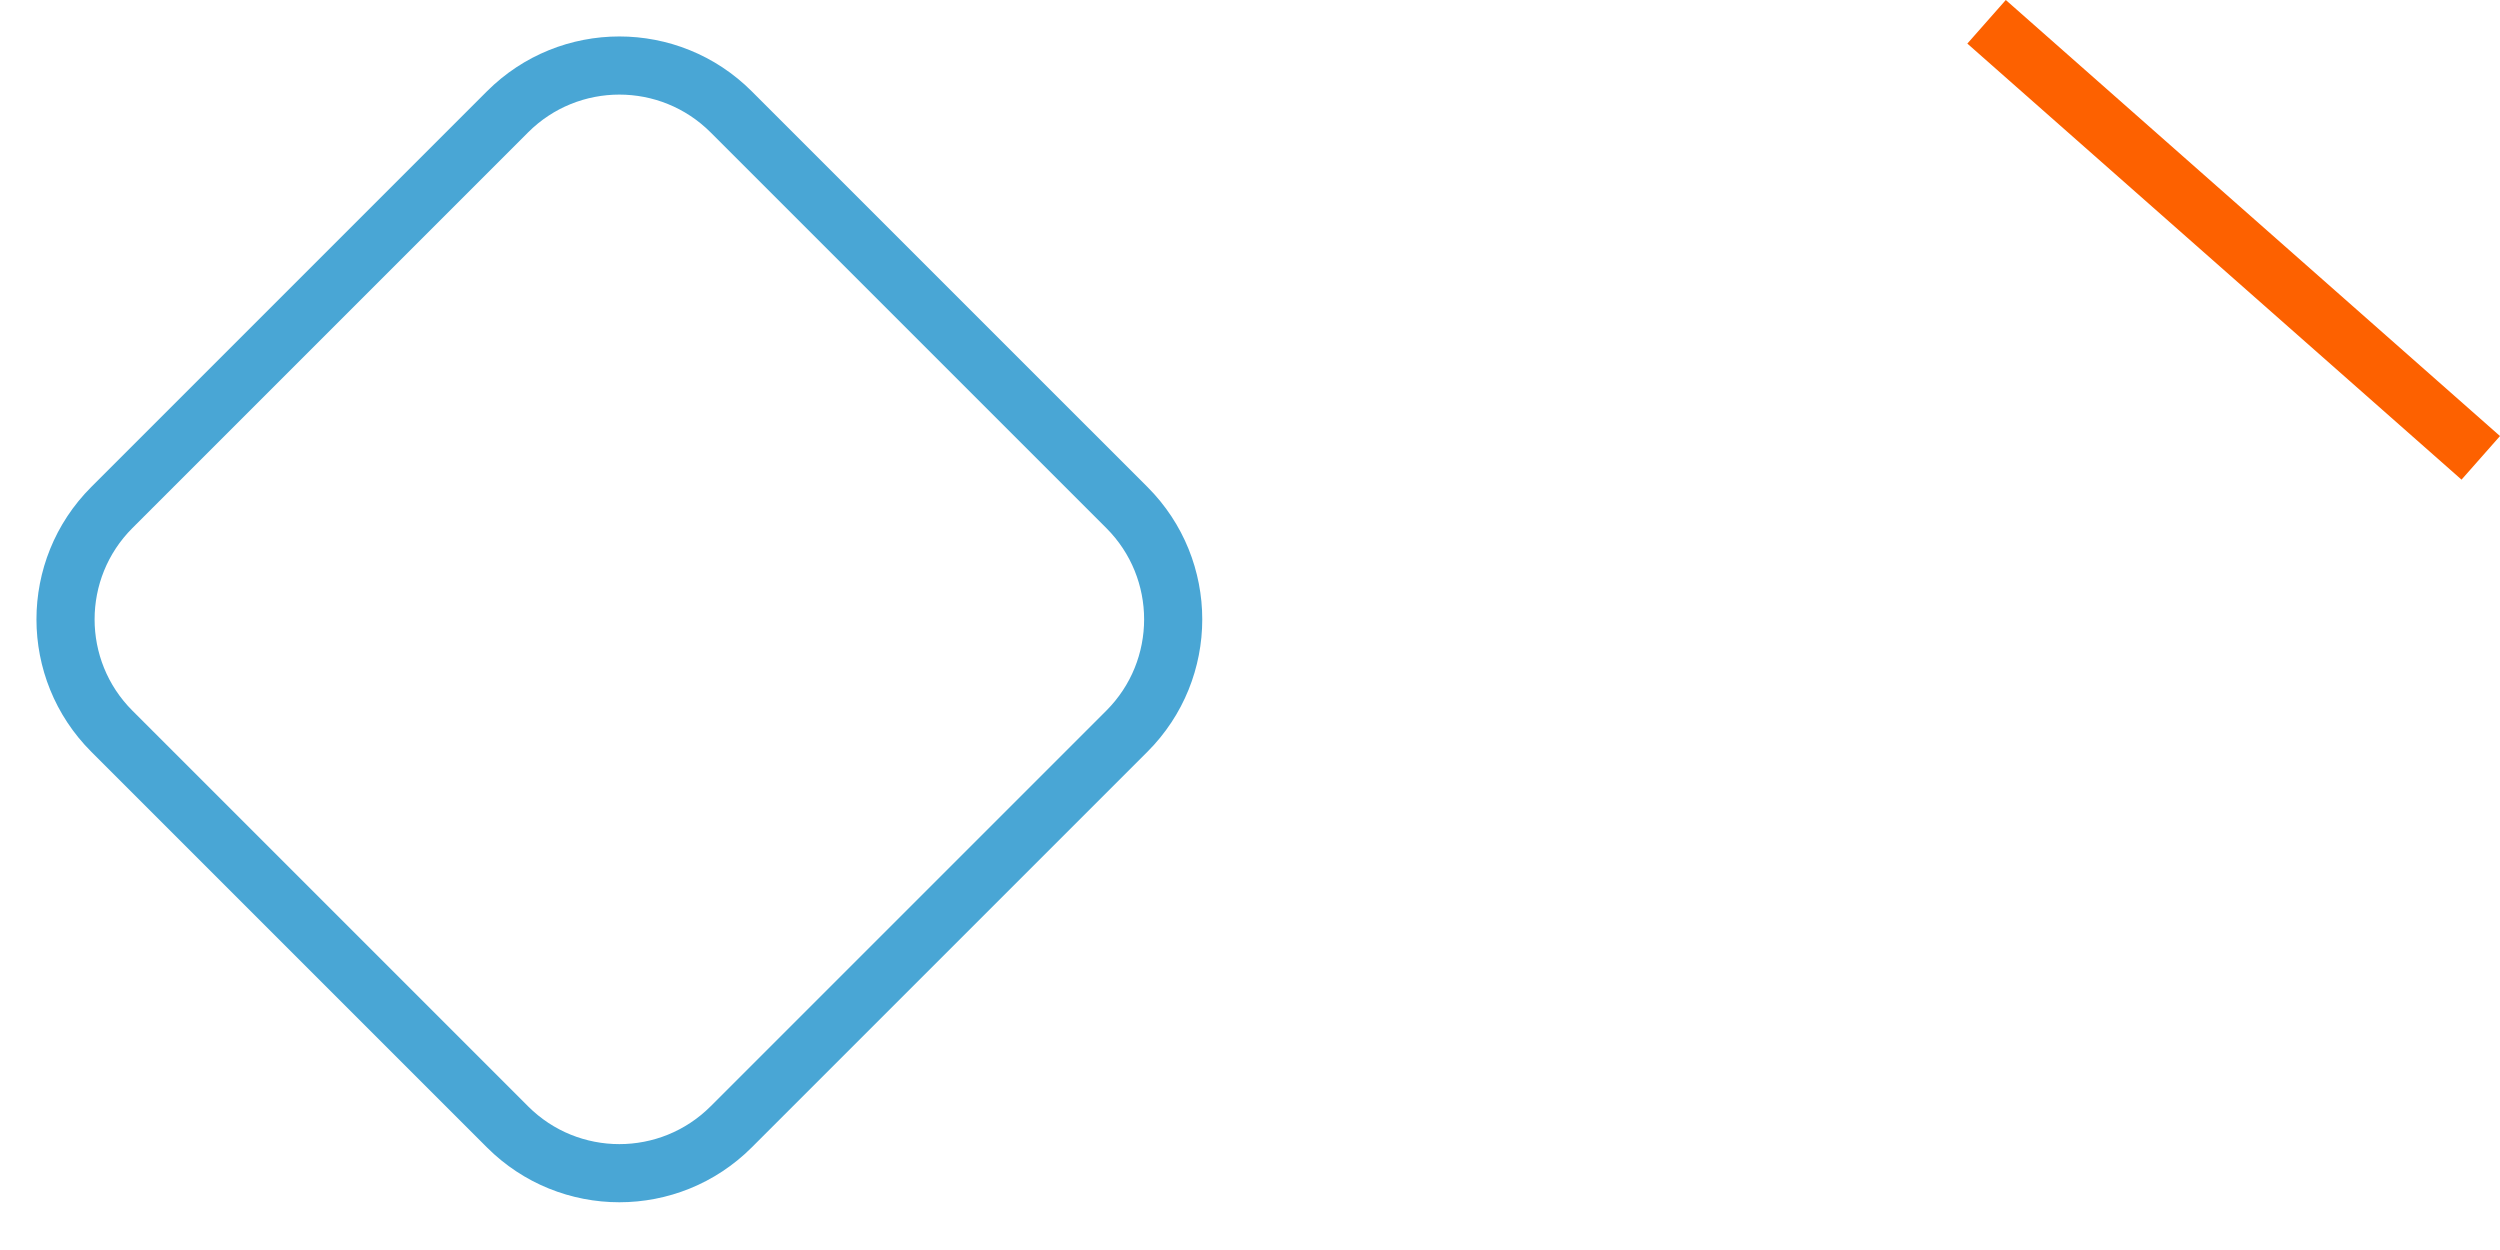 <svg width="86" height="43" viewBox="0 0 86 43" fill="none" xmlns="http://www.w3.org/2000/svg">
<g clip-path="url(#clip0_134_868)">
<path d="M38.764 17.458L25.153 3.848C23.028 1.723 19.583 1.723 17.458 3.848L3.848 17.458C1.723 19.583 1.723 23.029 3.848 25.154L17.458 38.764C19.583 40.889 23.028 40.889 25.153 38.764L38.764 25.154C40.889 23.029 40.889 19.583 38.764 17.458Z" stroke="#49A6D5" stroke-width="2" stroke-miterlimit="10"/>
</g>
<line x1="85.338" y1="15.75" x2="68.338" y2="0.75" stroke="#FD6100" stroke-width="2"/>
<defs>
<clipPath id="clip0_134_868">
<rect width="42.611" height="42.611" fill="white" transform="translate(0 0)"/>
</clipPath>
</defs>
</svg>
